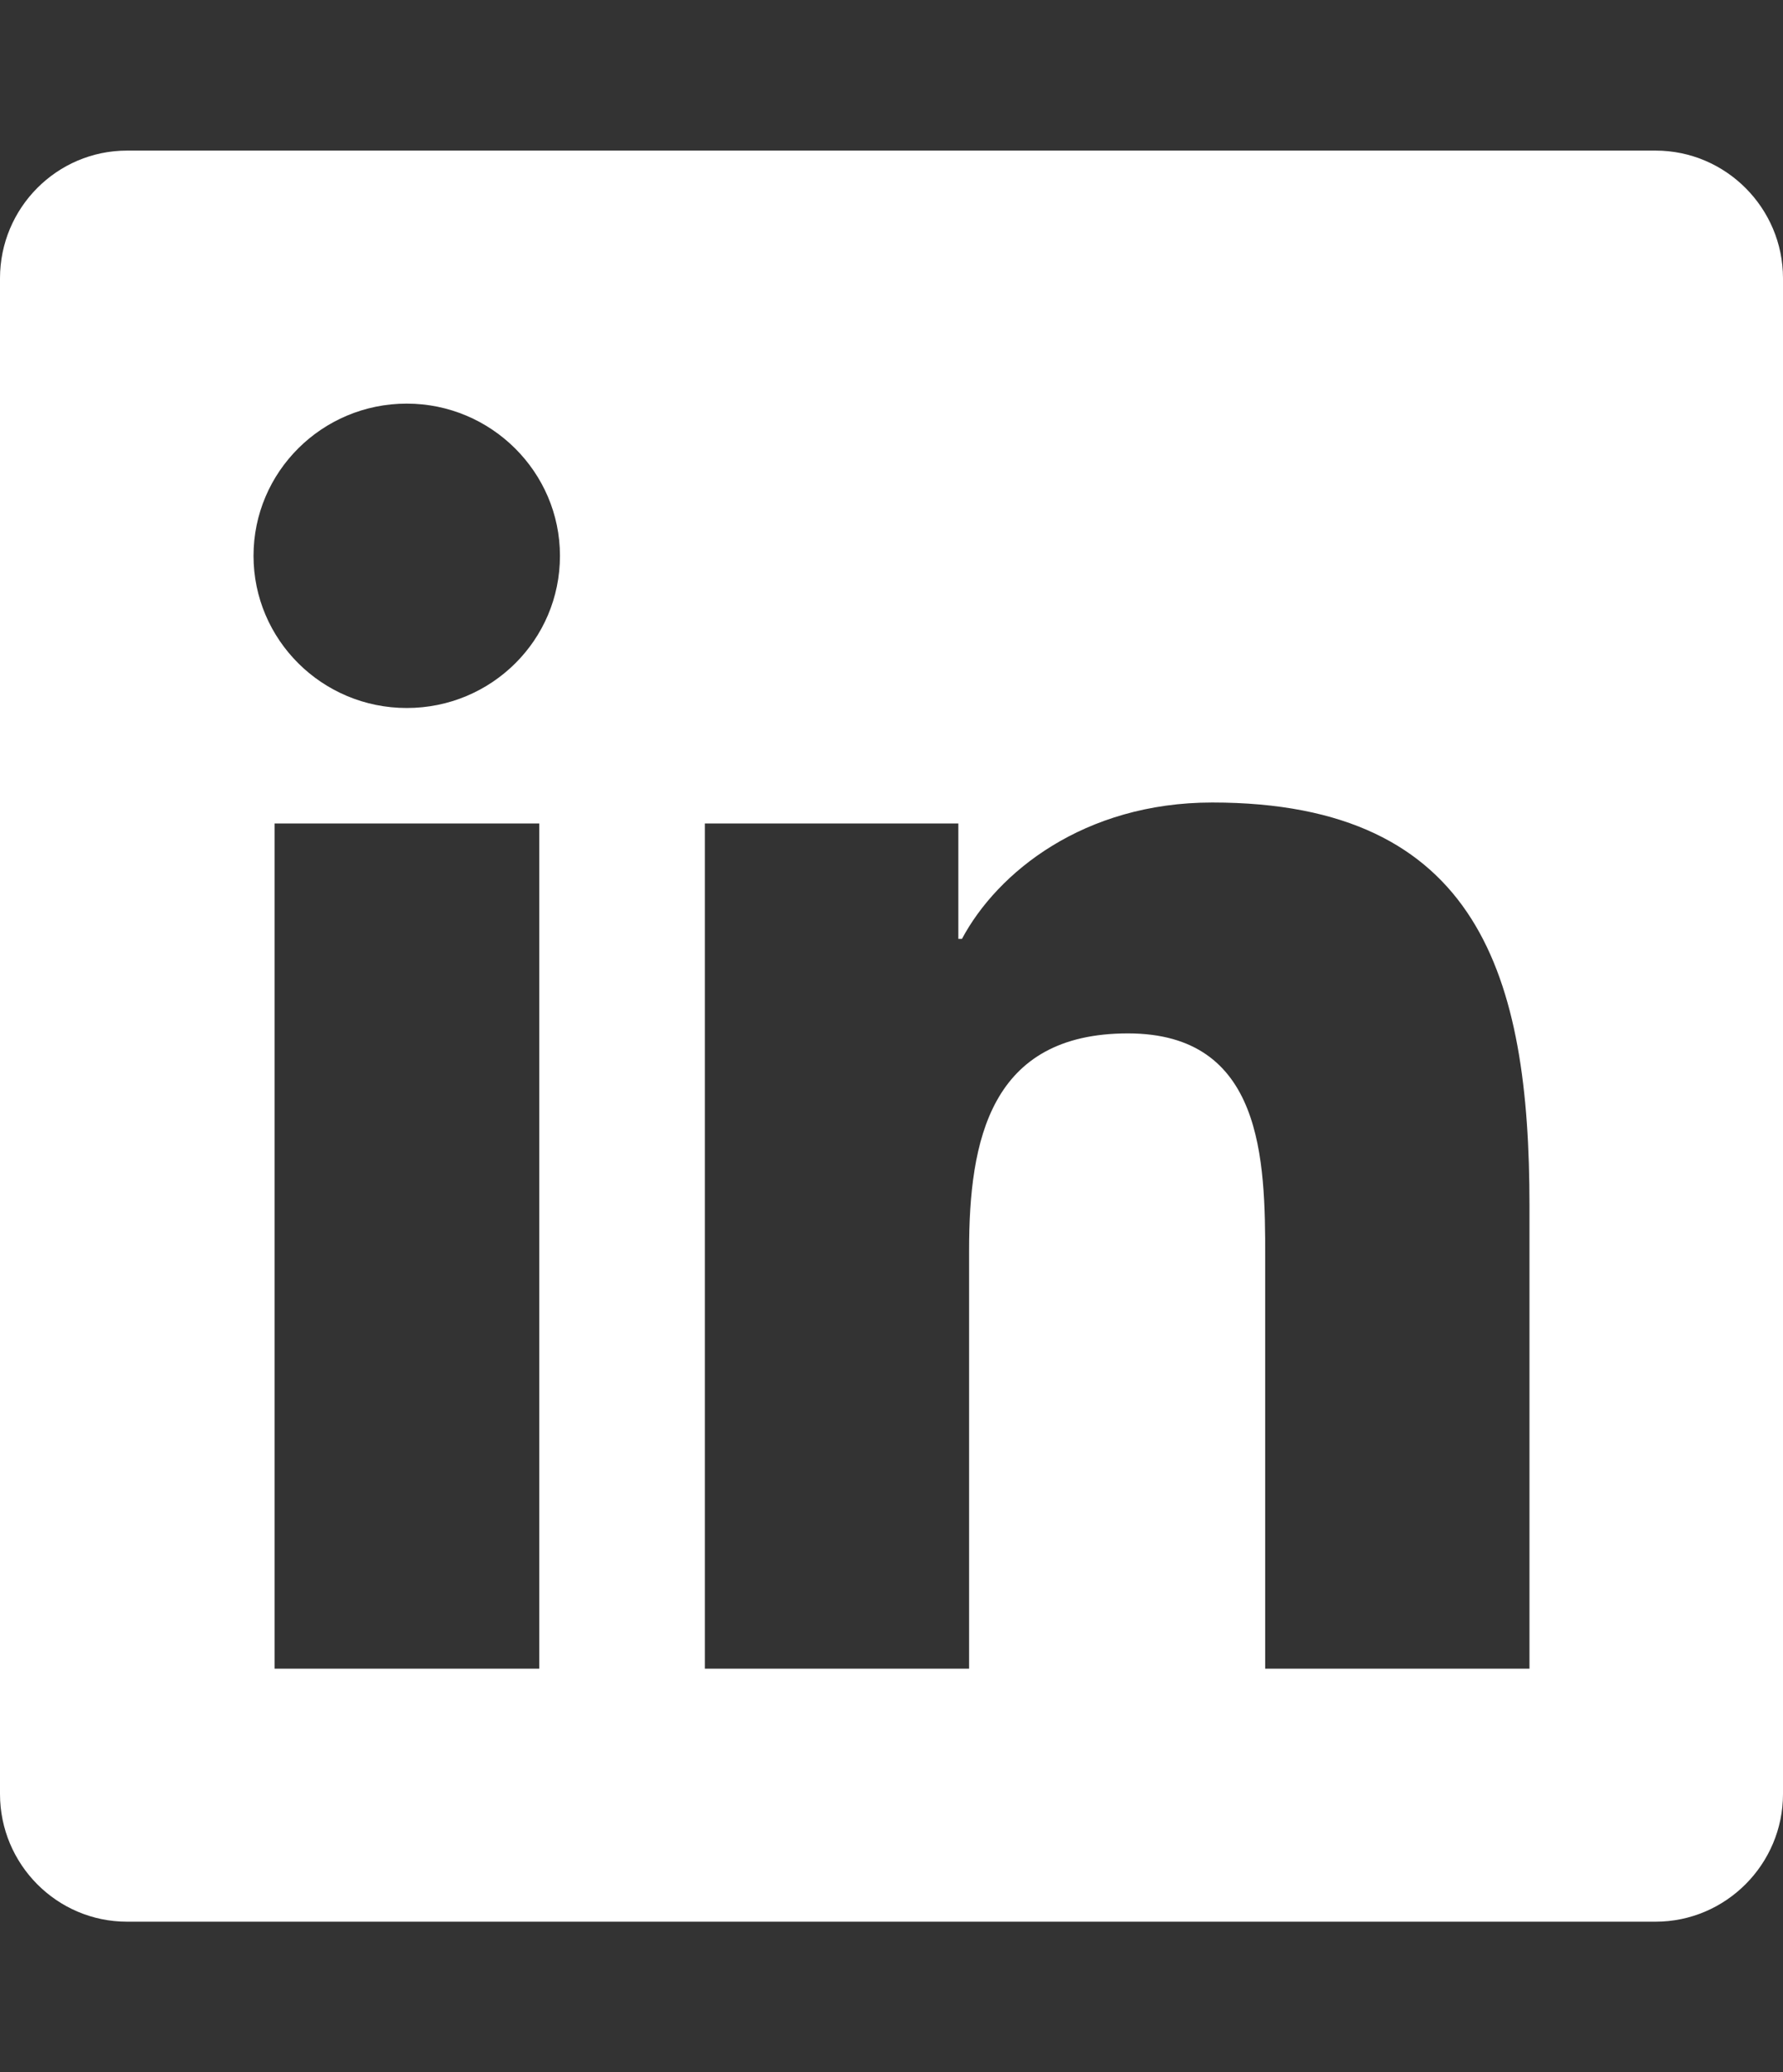 <svg width="37" height="43" viewBox="0 0 37 43" fill="none" xmlns="http://www.w3.org/2000/svg">
<rect x="0" y="0" width="37" height="43" fill="#333333" stroke="none"/>
<path d="M34.357 3.125H2.635C1.181 3.125 0 4.314 0 5.775V37.225C0 38.685 1.181 39.875 2.635 39.875H34.357C35.811 39.875 37 38.685 37 37.225V5.775C37 4.314 35.811 3.125 34.357 3.125ZM11.183 34.625H5.699V17.087H11.191V34.625H11.183ZM8.441 14.691C6.681 14.691 5.261 13.272 5.261 11.533C5.261 9.794 6.681 8.375 8.441 8.375C10.191 8.375 11.62 9.794 11.62 11.533C11.62 13.28 10.2 14.691 8.441 14.691ZM31.739 34.625H26.255V26.094C26.255 24.059 26.214 21.443 23.406 21.443C20.548 21.443 20.11 23.657 20.11 25.946V34.625H14.627V17.087H19.887V19.482H19.962C20.697 18.104 22.489 16.652 25.157 16.652C30.707 16.652 31.739 20.286 31.739 25.011V34.625Z" fill="white"/>
</svg>
